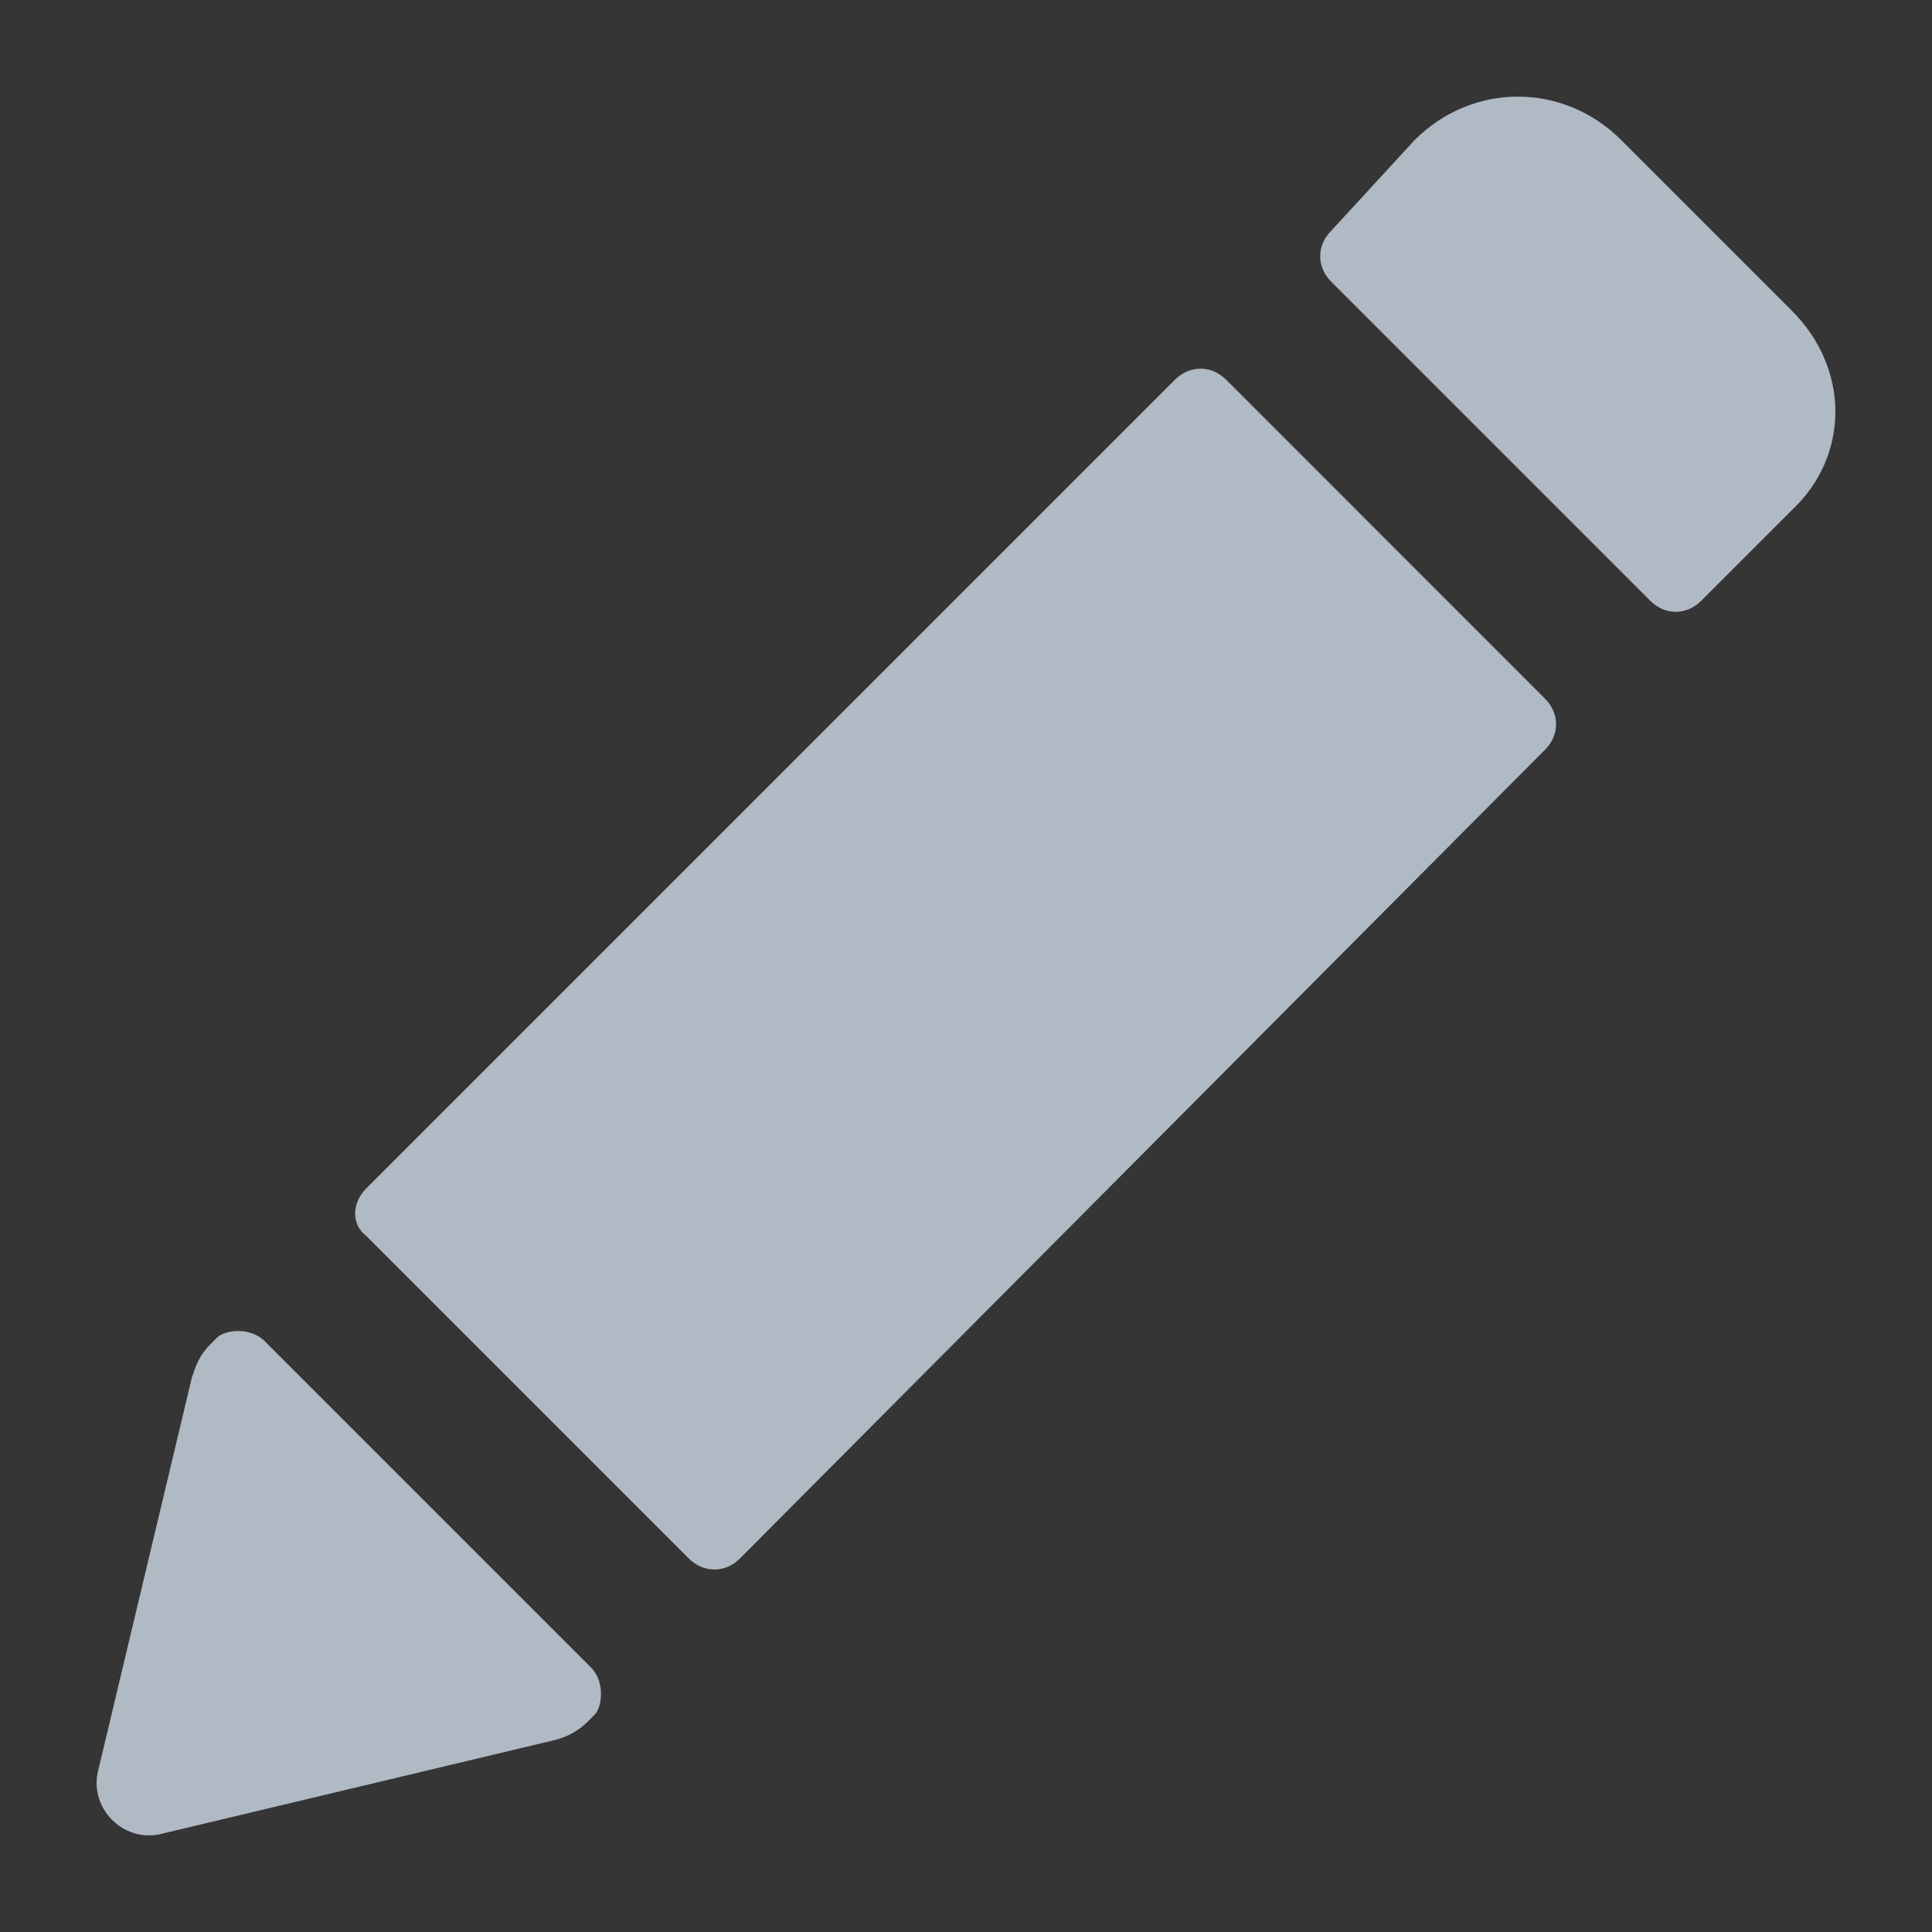 <?xml version="1.0" encoding="UTF-8"?>
<svg width="20px" height="20px" viewBox="0 0 20 20" version="1.1" xmlns="http://www.w3.org/2000/svg" xmlns:xlink="http://www.w3.org/1999/xlink">
    <rect x="0" y="0" width="20" height="20" fill="#333333" stroke="none"/>
    <!-- Generator: Sketch 54.1 (76490) - https://sketchapp.com -->
    <title>Icons Edit - Grey</title>
    <desc>Created with Sketch.</desc>
    <defs>
        <path d="M3.79,12.793 L7.132,16.135 C7.282,16.285 7.508,16.285 7.658,16.135 L15.995,7.76 C16.146,7.61 16.146,7.385 15.995,7.234 L12.691,3.929 C12.54,3.779 12.315,3.779 12.165,3.929 L3.79,12.304 C3.639,12.455 3.639,12.68 3.79,12.793 L3.79,12.793 Z M13.78,2.39 C13.629,2.54 13.629,2.765 13.78,2.915 L17.085,6.22 C17.235,6.371 17.46,6.371 17.61,6.22 L18.549,5.281 C19.15,4.718 19.15,3.817 18.549,3.216 L16.784,1.451 C16.183,0.85 15.244,0.85 14.643,1.451 L13.78,2.39 L13.78,2.39 Z M1.011,18.351 C0.935,18.727 1.273,19.065 1.649,18.989 L5.743,18.013 C5.893,17.975 6.006,17.9 6.081,17.825 L6.156,17.75 C6.231,17.675 6.268,17.412 6.118,17.262 L2.738,13.882 C2.588,13.732 2.325,13.769 2.25,13.844 L2.175,13.919 C2.062,14.032 2.025,14.145 1.987,14.257 L1.011,18.351 L1.011,18.351 Z" id="path-1"></path>
    </defs>
    <g id="Icons" stroke="none" stroke-width="1" fill="none" fill-rule="evenodd">
        <g transform="translate(-776, -1360)" id="Icons-Edit---Grey">
            <g transform="translate(776, 1360)">
                <rect id="Rectangle" fill="#FFFFFF" opacity="0.01" x="0" y="0" width="20" height="20"></rect>
                <mask id="mask-2" fill="white">
                    <use xlink:href="#path-1"></use>
                </mask>
                <use id="Mask" fill="#B0BAC5" xlink:href="#path-1"></use>
            </g>
        </g>
    </g>
</svg>